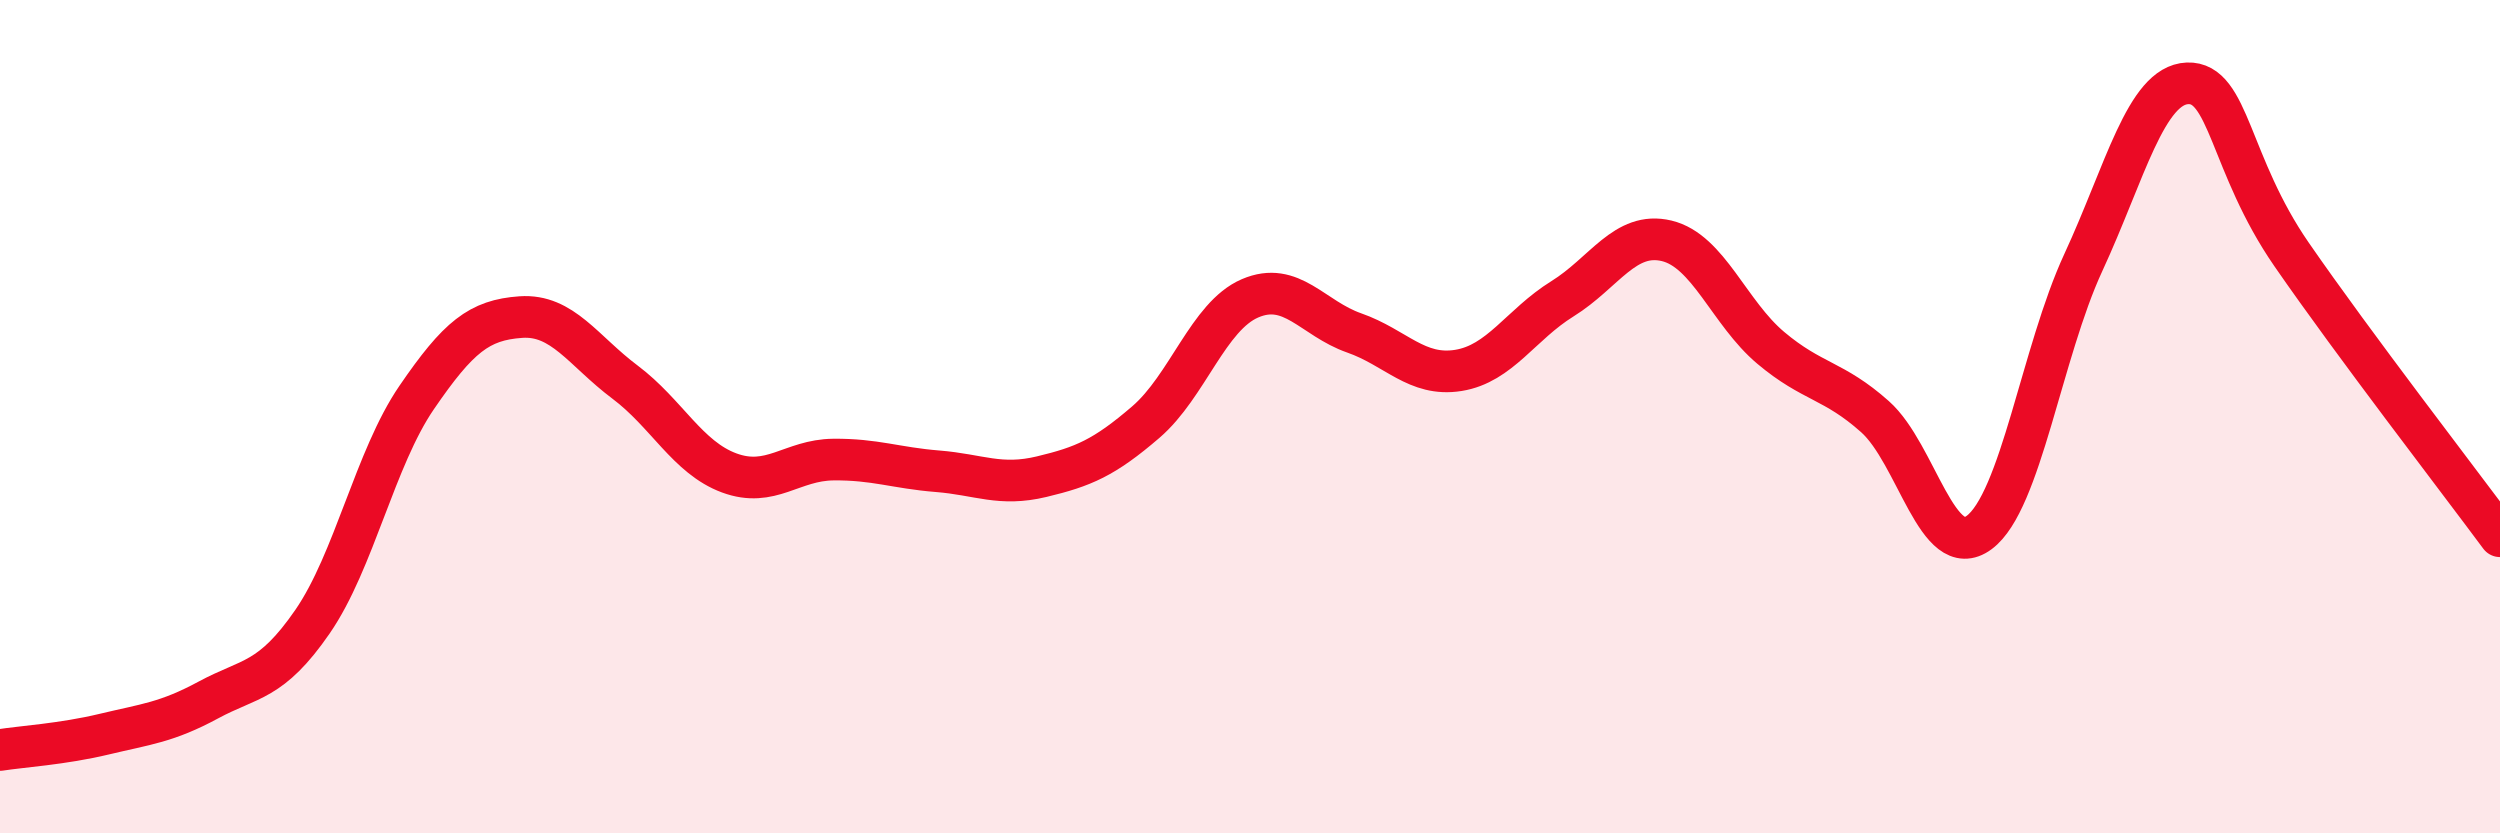 
    <svg width="60" height="20" viewBox="0 0 60 20" xmlns="http://www.w3.org/2000/svg">
      <path
        d="M 0,18 C 0.5,17.92 1.5,17.86 2.5,17.62 C 3.5,17.38 4,17.34 5,16.8 C 6,16.26 6.5,16.37 7.5,14.92 C 8.5,13.47 9,11 10,9.54 C 11,8.08 11.5,7.68 12.5,7.61 C 13.5,7.54 14,8.42 15,9.17 C 16,9.92 16.5,10.98 17.5,11.35 C 18.5,11.72 19,11.04 20,11.03 C 21,11.02 21.5,11.23 22.5,11.31 C 23.5,11.39 24,11.68 25,11.44 C 26,11.2 26.5,10.99 27.5,10.13 C 28.5,9.27 29,7.59 30,7.16 C 31,6.73 31.5,7.64 32.5,7.99 C 33.5,8.34 34,9.05 35,8.89 C 36,8.73 36.5,7.79 37.5,7.17 C 38.5,6.55 39,5.54 40,5.78 C 41,6.02 41.5,7.51 42.5,8.35 C 43.5,9.19 44,9.11 45,10 C 46,10.89 46.5,13.52 47.5,12.78 C 48.5,12.04 49,8.46 50,6.3 C 51,4.14 51.5,2.04 52.5,2 C 53.5,1.96 53.5,3.94 55,6.11 C 56.5,8.28 59,11.52 60,12.87L60 20L0 20Z"
        fill="#EB0A25"
        opacity="0.1"
        stroke-linecap="round"
        stroke-linejoin="round"
      />
      <path
        d="M 0,18 C 0.5,17.92 1.5,17.86 2.5,17.62 C 3.5,17.38 4,17.34 5,16.8 C 6,16.26 6.5,16.37 7.5,14.92 C 8.5,13.47 9,11 10,9.54 C 11,8.08 11.5,7.68 12.5,7.61 C 13.5,7.54 14,8.42 15,9.17 C 16,9.92 16.5,10.98 17.5,11.35 C 18.5,11.72 19,11.04 20,11.03 C 21,11.02 21.5,11.23 22.5,11.31 C 23.5,11.39 24,11.68 25,11.44 C 26,11.2 26.5,10.99 27.5,10.13 C 28.5,9.27 29,7.59 30,7.16 C 31,6.73 31.5,7.64 32.5,7.99 C 33.5,8.34 34,9.05 35,8.89 C 36,8.73 36.5,7.79 37.5,7.17 C 38.5,6.55 39,5.54 40,5.78 C 41,6.02 41.5,7.51 42.5,8.35 C 43.5,9.19 44,9.11 45,10 C 46,10.89 46.5,13.52 47.5,12.78 C 48.5,12.04 49,8.46 50,6.3 C 51,4.14 51.5,2.04 52.5,2 C 53.5,1.96 53.5,3.94 55,6.11 C 56.5,8.28 59,11.52 60,12.87"
        stroke="#EB0A25"
        stroke-width="1"
        fill="none"
        stroke-linecap="round"
        stroke-linejoin="round"
      />
    </svg>
  